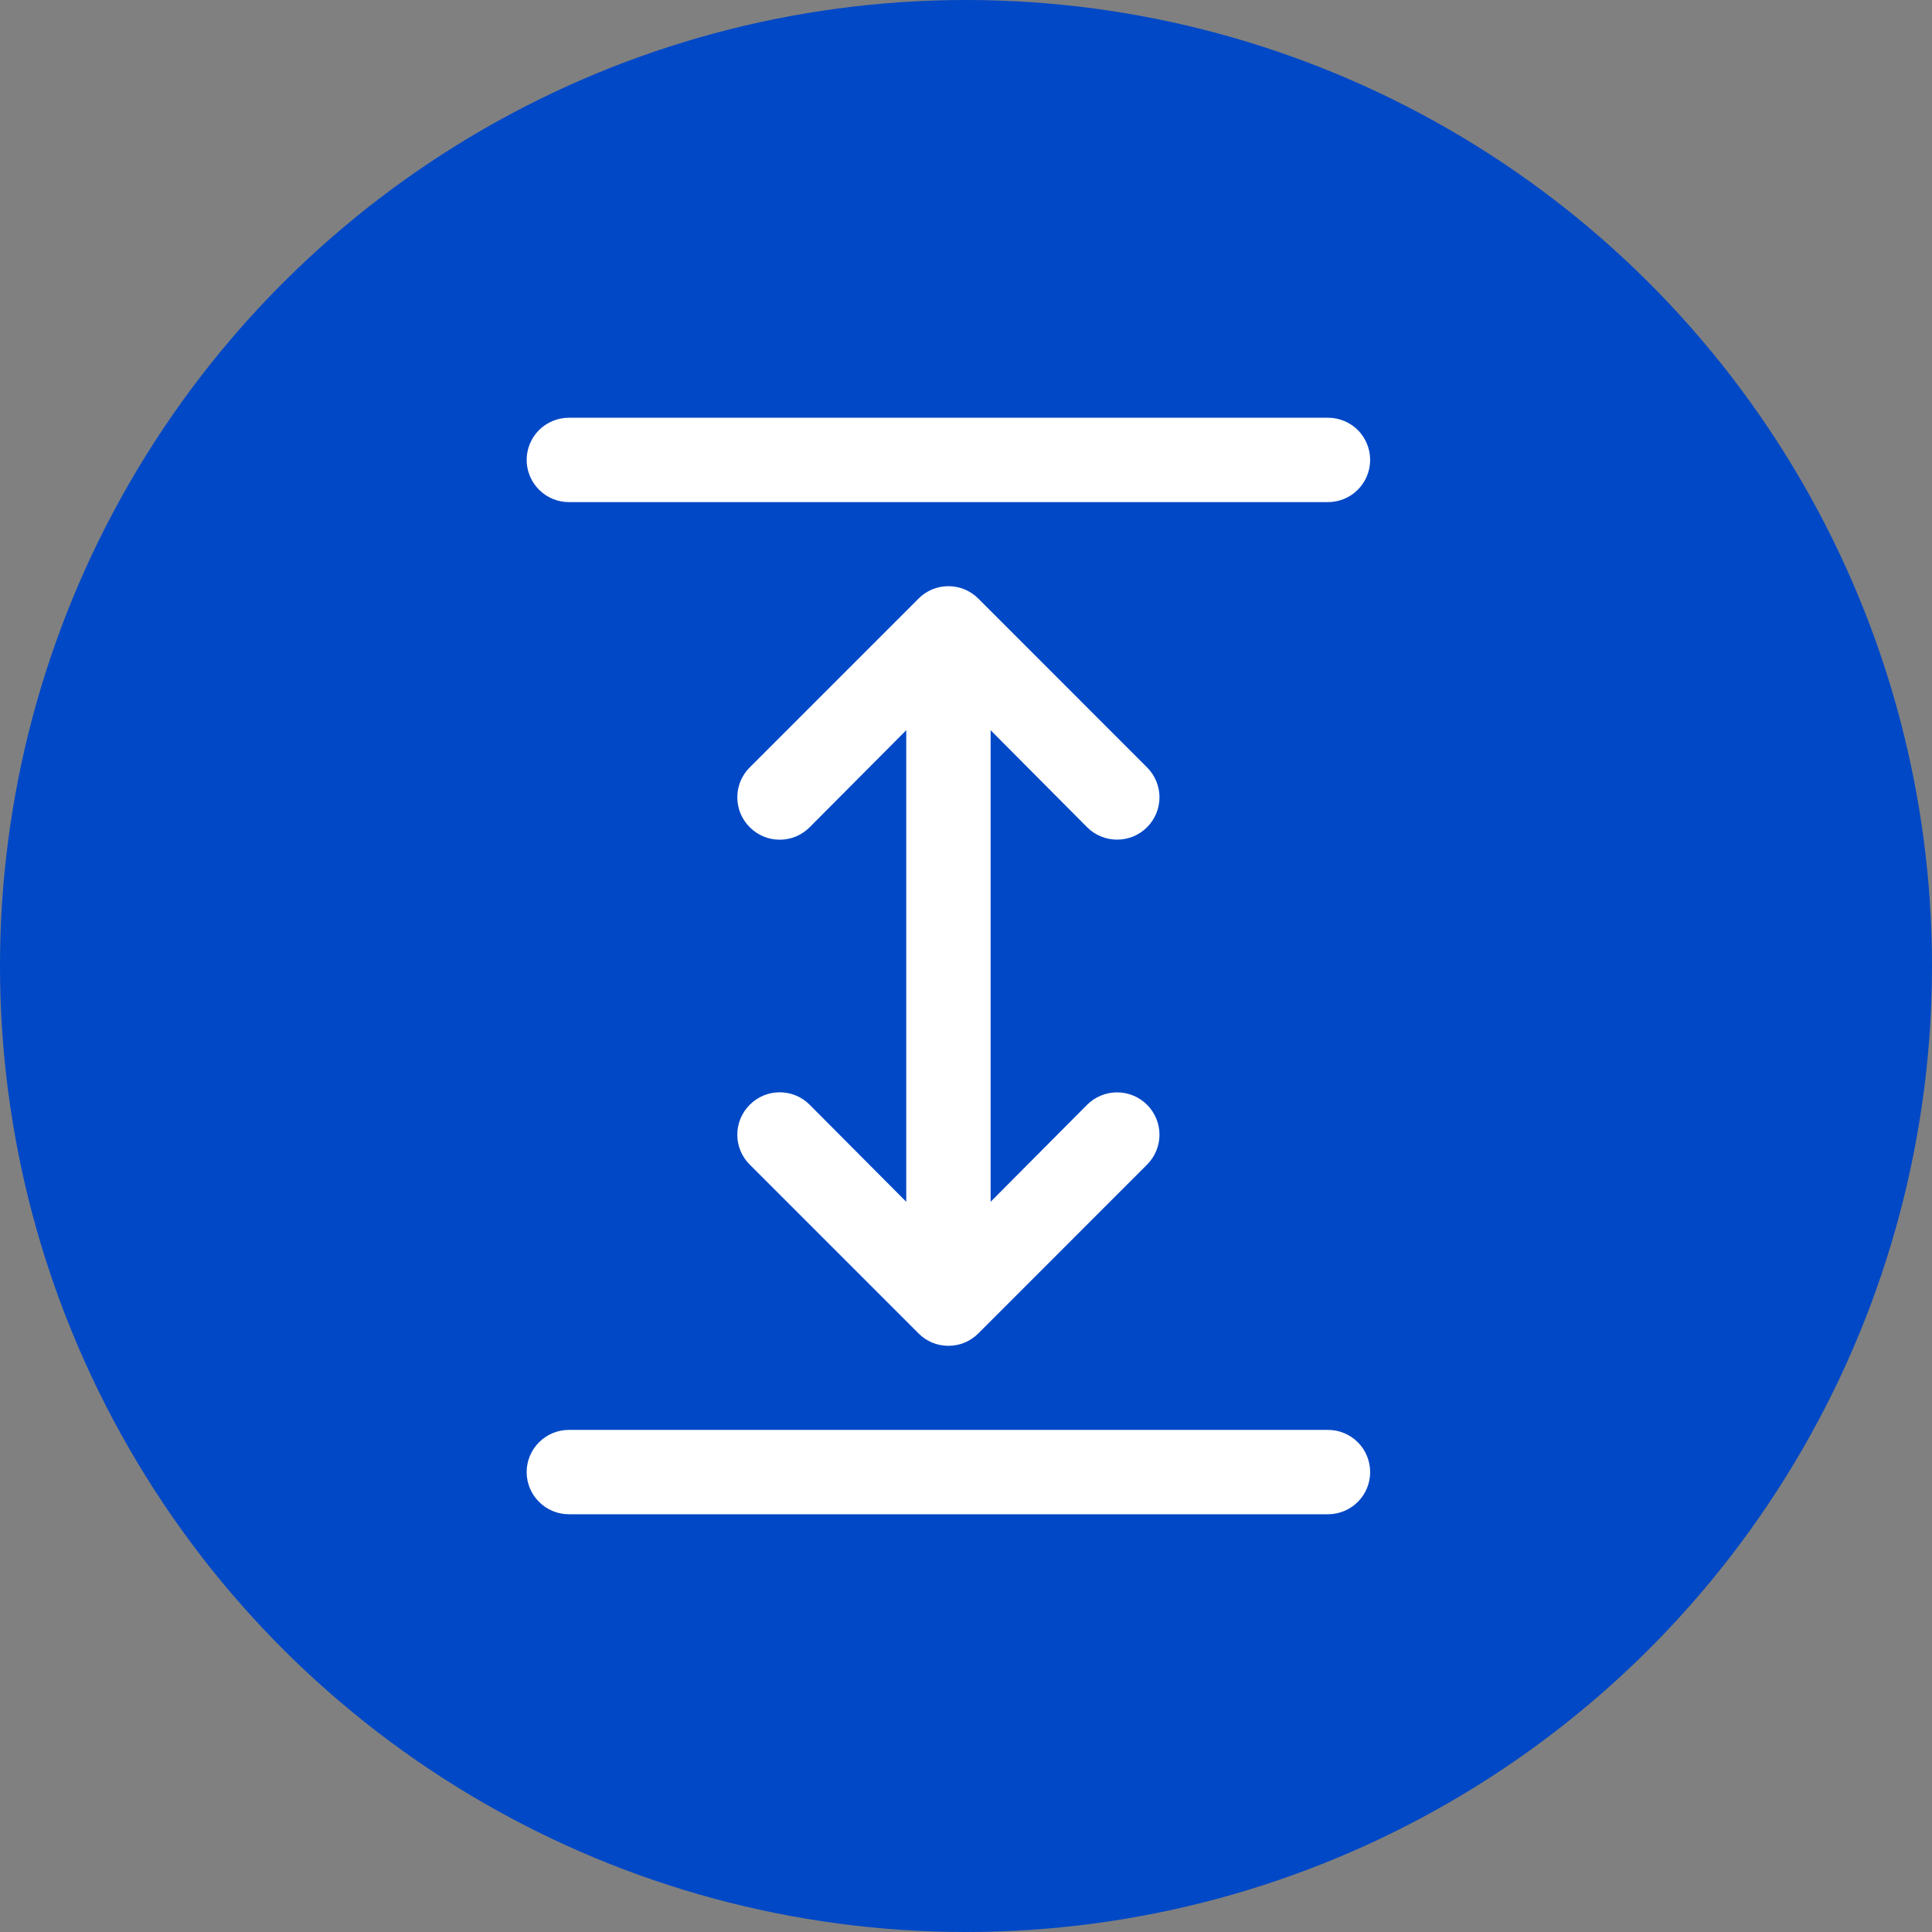 <svg width="27" height="27" viewBox="0 0 27 27" fill="none" xmlns="http://www.w3.org/2000/svg">
<rect x="0" y="0" width="27" height="27" fill="#808080" stroke="none"/>
<circle cx="13.5" cy="13.5" r="13.5" transform="rotate(90 13.5 13.5)" fill="#0048C6"/>
<path d="M16.03 16.276C16.141 16.165 16.204 16.015 16.204 15.857C16.204 15.701 16.141 15.55 16.03 15.439C15.919 15.328 15.769 15.266 15.612 15.266C15.455 15.266 15.304 15.328 15.193 15.439L13.844 16.795L13.844 10.205L15.193 11.561C15.304 11.672 15.455 11.734 15.612 11.734C15.769 11.734 15.919 11.672 16.03 11.561C16.141 11.45 16.204 11.299 16.204 11.142C16.204 10.985 16.141 10.835 16.03 10.724L13.673 8.366C13.618 8.311 13.553 8.267 13.481 8.237C13.409 8.207 13.332 8.192 13.254 8.192C13.176 8.192 13.099 8.207 13.027 8.237C12.956 8.267 12.89 8.311 12.836 8.366L10.478 10.724C10.423 10.779 10.379 10.844 10.349 10.916C10.319 10.988 10.304 11.065 10.304 11.142C10.304 11.22 10.319 11.297 10.349 11.369C10.379 11.441 10.423 11.506 10.478 11.561C10.533 11.616 10.598 11.66 10.67 11.69C10.742 11.72 10.819 11.735 10.897 11.735C10.974 11.735 11.052 11.72 11.123 11.69C11.195 11.66 11.26 11.616 11.315 11.561L12.665 10.205L12.665 16.795L11.315 15.439C11.26 15.384 11.195 15.34 11.123 15.31C11.052 15.28 10.974 15.265 10.897 15.265C10.819 15.265 10.742 15.28 10.67 15.31C10.598 15.34 10.533 15.384 10.478 15.439C10.423 15.494 10.379 15.559 10.349 15.631C10.319 15.703 10.304 15.78 10.304 15.857C10.304 15.935 10.319 16.012 10.349 16.084C10.379 16.156 10.423 16.221 10.478 16.276L12.836 18.634C12.89 18.689 12.956 18.733 13.027 18.763C13.099 18.793 13.176 18.808 13.254 18.808C13.332 18.808 13.409 18.793 13.481 18.763C13.553 18.733 13.618 18.689 13.673 18.634L16.03 16.276Z" fill="white"/>
<path d="M19.148 20.573C19.148 20.416 19.086 20.266 18.976 20.156C18.865 20.045 18.715 19.983 18.559 19.983L7.95 19.983C7.794 19.983 7.644 20.045 7.533 20.156C7.423 20.266 7.36 20.416 7.36 20.573C7.36 20.729 7.423 20.879 7.533 20.989C7.644 21.1 7.794 21.162 7.95 21.162L18.559 21.162C18.715 21.162 18.865 21.1 18.976 20.989C19.086 20.879 19.148 20.729 19.148 20.573Z" fill="white"/>
<path d="M19.148 6.427C19.148 6.271 19.086 6.121 18.976 6.01C18.865 5.9 18.715 5.838 18.559 5.838L7.95 5.838C7.794 5.838 7.644 5.9 7.533 6.01C7.423 6.121 7.36 6.271 7.36 6.427C7.36 6.584 7.423 6.733 7.533 6.844C7.644 6.955 7.794 7.017 7.95 7.017L18.559 7.017C18.715 7.017 18.865 6.955 18.976 6.844C19.086 6.733 19.148 6.584 19.148 6.427Z" fill="white"/>
</svg>
